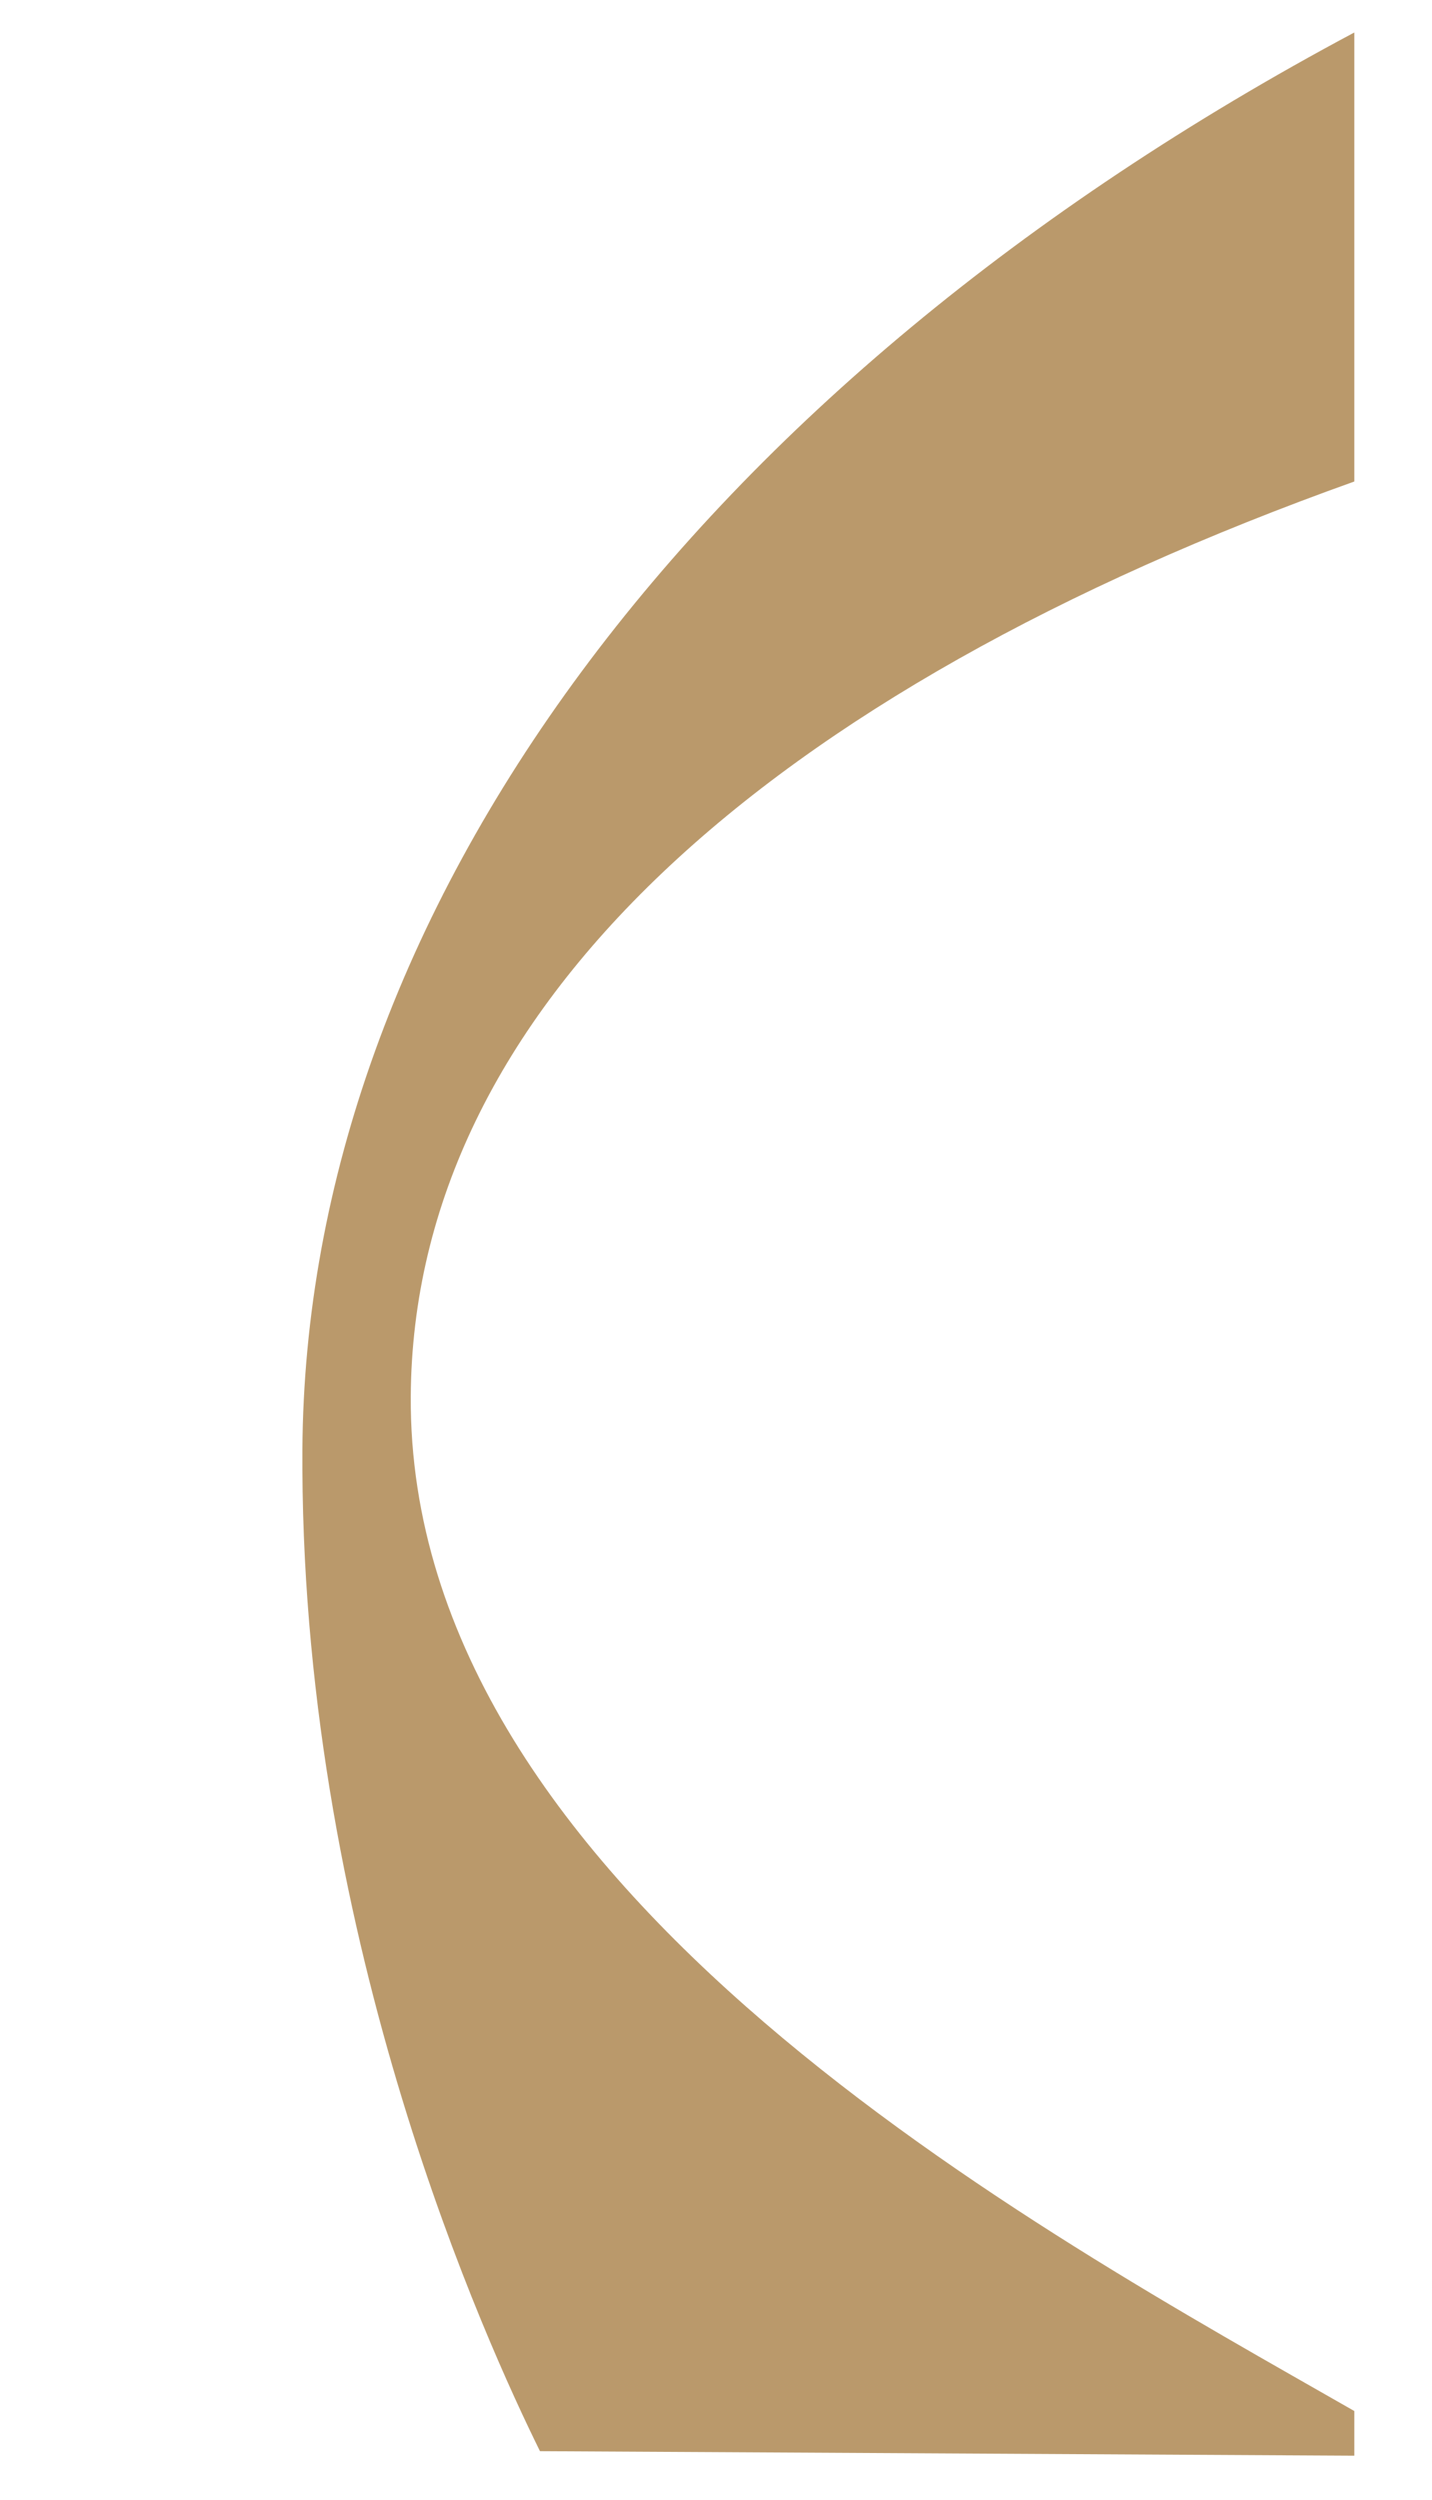 <?xml version="1.0" encoding="utf-8"?>
<!-- Generator: Adobe Illustrator 24.3.0, SVG Export Plug-In . SVG Version: 6.00 Build 0)  -->
<svg version="1.1" id="Layer_1" xmlns="http://www.w3.org/2000/svg" xmlns:xlink="http://www.w3.org/1999/xlink" x="0px" y="0px"
	 viewBox="0 0 1025.86 1790.14" style="enable-background:new 0 0 1025.86 1790.14;" xml:space="preserve">
<style type="text/css">
	.st0{fill:#BA996B;}
</style>
<path class="st0" d="M216.63,1038.41v13.88c1.63,342.15,132.44,626.49,170.2,703.08l583.38,3.24v-31.99
	c-224.31-128.41-677.92-371.83-675.95-726.47c1.54-277.53,253.98-504.53,675.95-655.33V23.27
	C496.32,275.84,218.79,653.23,216.63,1038.41"/>
</svg>
